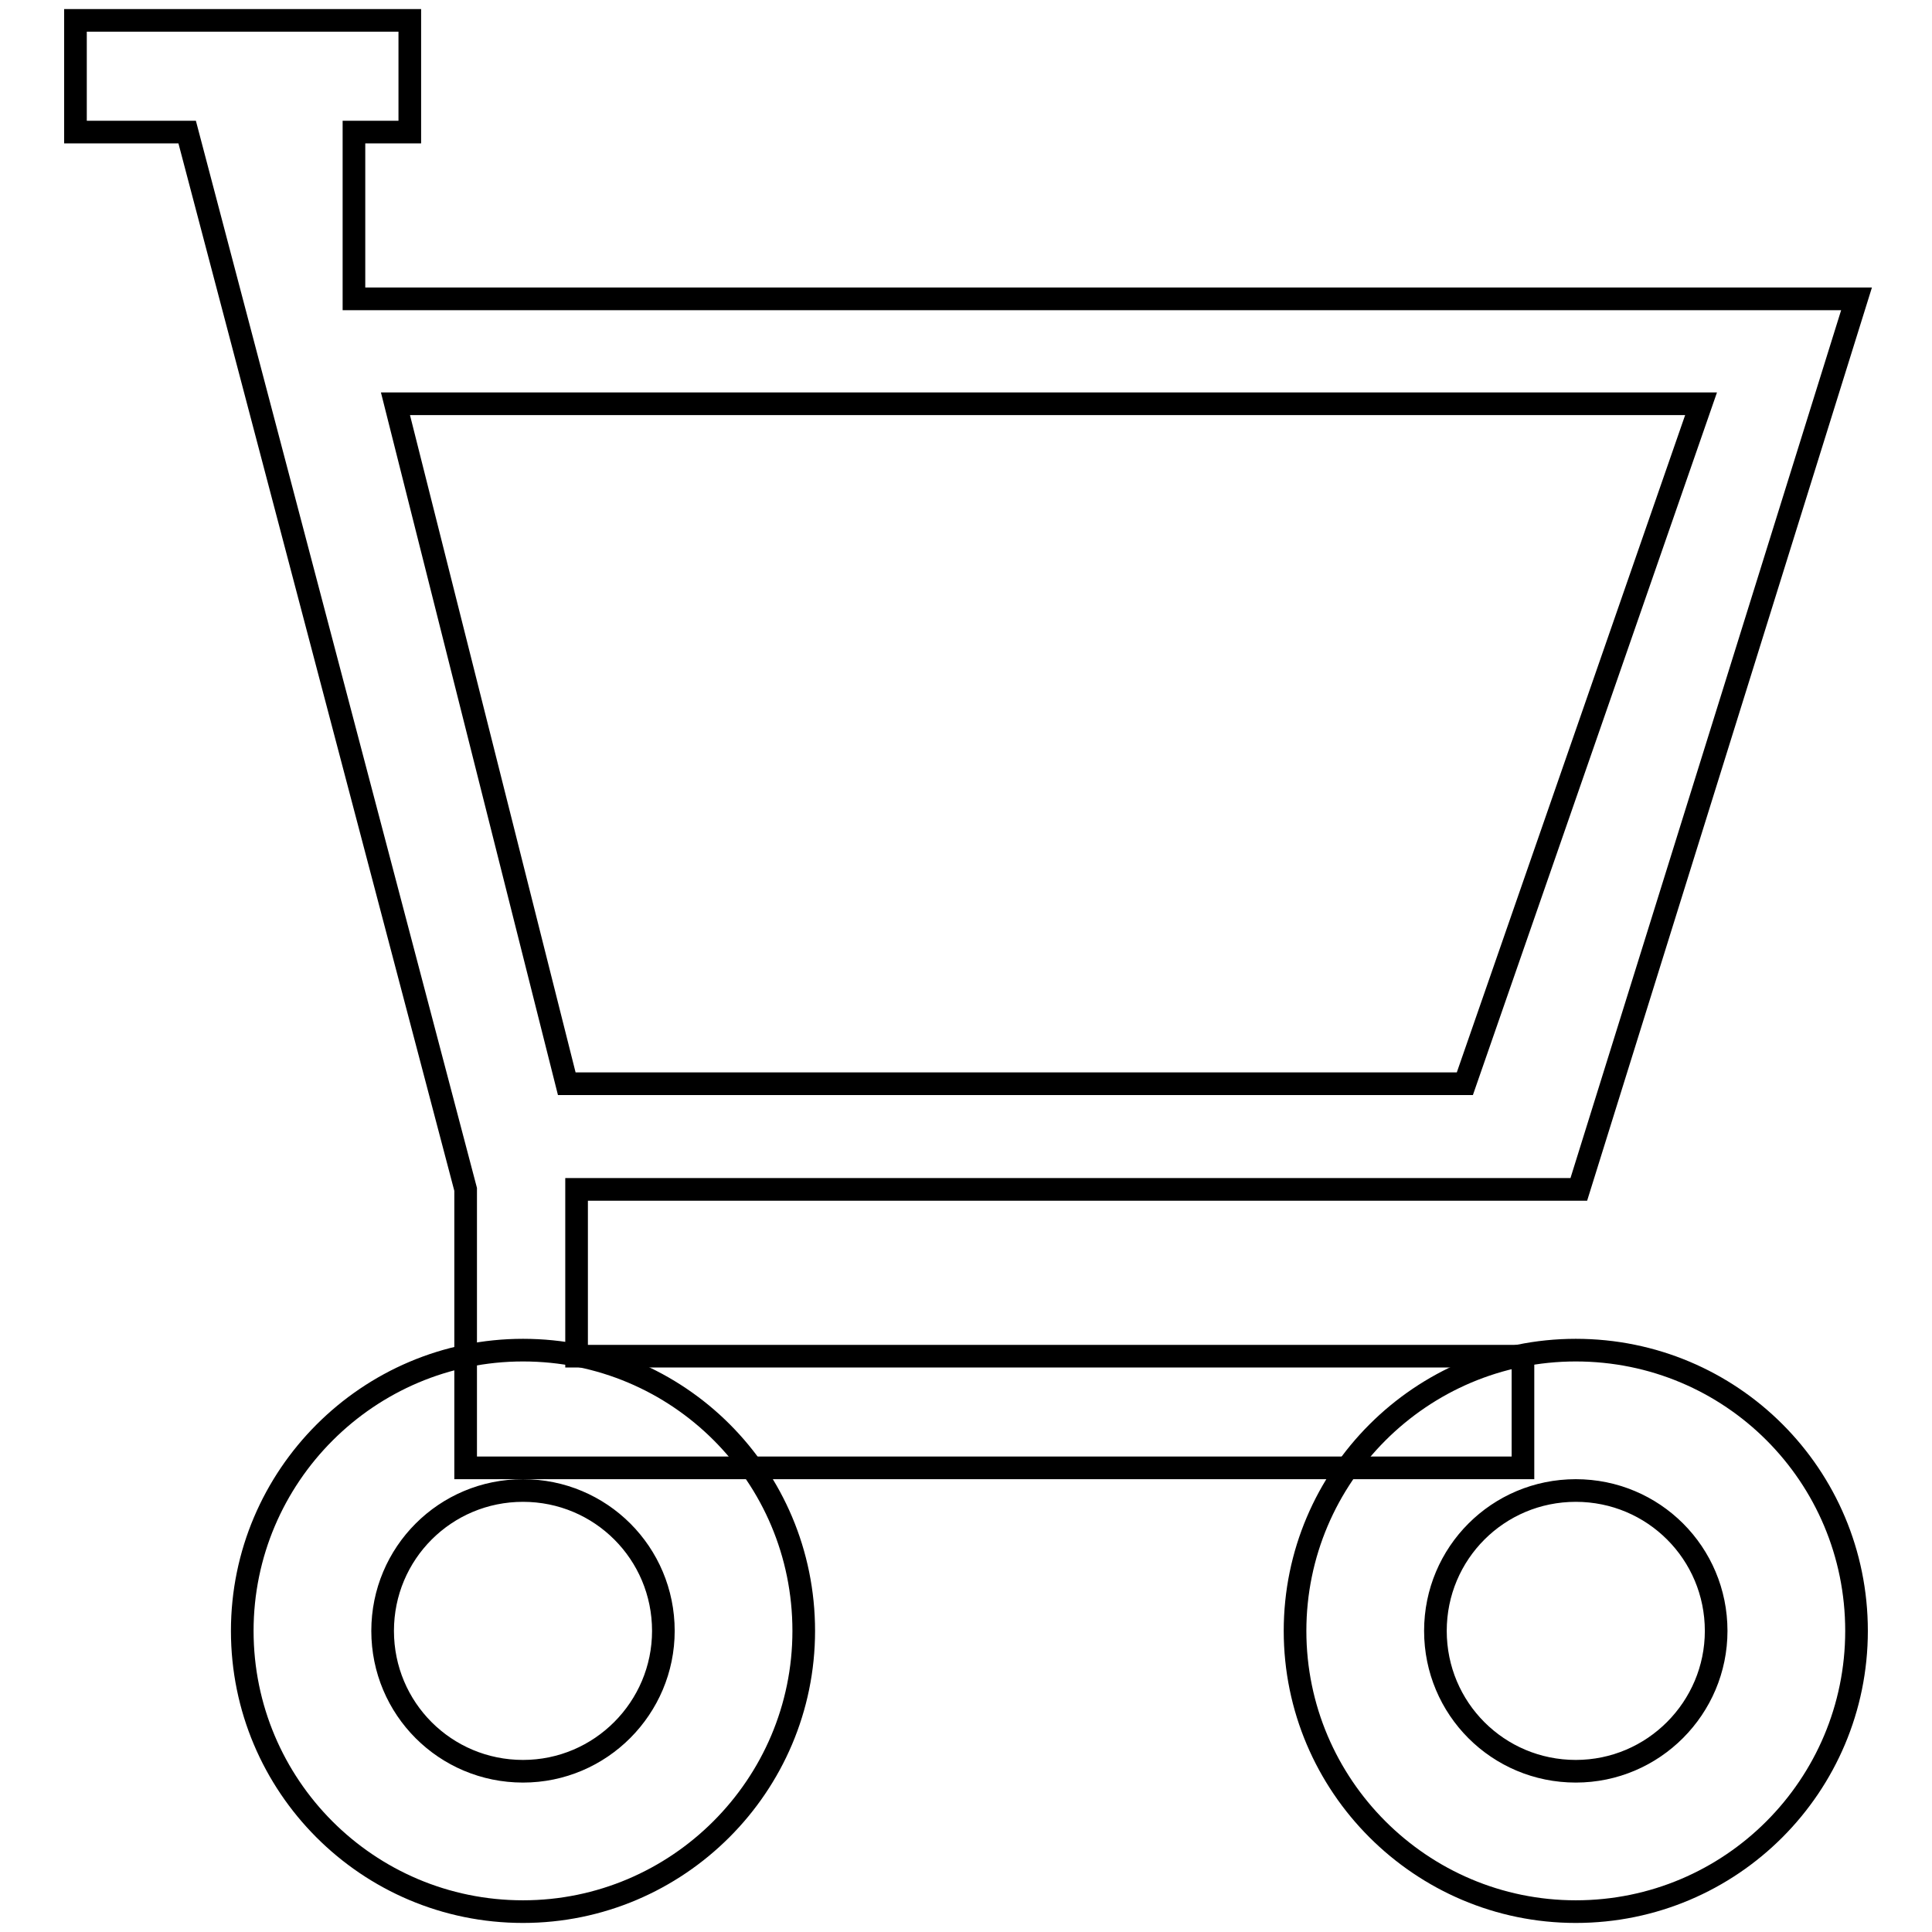<?xml version="1.0" encoding="utf-8"?>
<!-- Svg Vector Icons : http://www.onlinewebfonts.com/icon -->
<!DOCTYPE svg PUBLIC "-//W3C//DTD SVG 1.1//EN" "http://www.w3.org/Graphics/SVG/1.1/DTD/svg11.dtd">
<svg version="1.1" xmlns="http://www.w3.org/2000/svg" xmlns:xlink="http://www.w3.org/1999/xlink" x="0px" y="0px" viewBox="0 0 256 256" enable-background="new 0 0 256 256" xml:space="preserve">
<g><g><path stroke-width="3" fill-opacity="0" stroke="#000000"  d="M246,39.6H46.9V17.5h7.4V2.7H10v14.8h14.8l36.9,140.1v36.9h140.1v-14.8H76.4c0,0,0-15,0-22.1h132.8L246,39.6z"/><path stroke-width="3" fill-opacity="0" stroke="#000000"  d="M69.3,178.9c-20.5,0-37.2,16.7-37.2,37.2c0,20.5,16.6,37.2,37.2,37.2c20.5,0,37.2-16.7,37.2-37.2C106.5,195.5,89.9,178.9,69.3,178.9z M69.3,234.7c-10.3,0-18.6-8.3-18.6-18.6c0-10.3,8.3-18.6,18.6-18.6s18.6,8.3,18.6,18.6C87.9,226.3,79.6,234.7,69.3,234.7z M208.8,178.9c-20.5,0-37.2,16.7-37.2,37.2c0,20.5,16.7,37.2,37.2,37.2c20.6,0,37.2-16.7,37.2-37.2C246,195.5,229.4,178.9,208.8,178.9z M208.8,234.7c-10.3,0-18.6-8.3-18.6-18.6c0-10.3,8.3-18.6,18.6-18.6c10.3,0,18.6,8.3,18.6,18.6C227.4,226.3,219.1,234.7,208.8,234.7z"/><path stroke-width="3" fill-opacity="0" stroke="#000000"  d="M52.4,53.5h173l-31.3,90.1h-119L52.4,53.5z"/></g></g>
</svg>